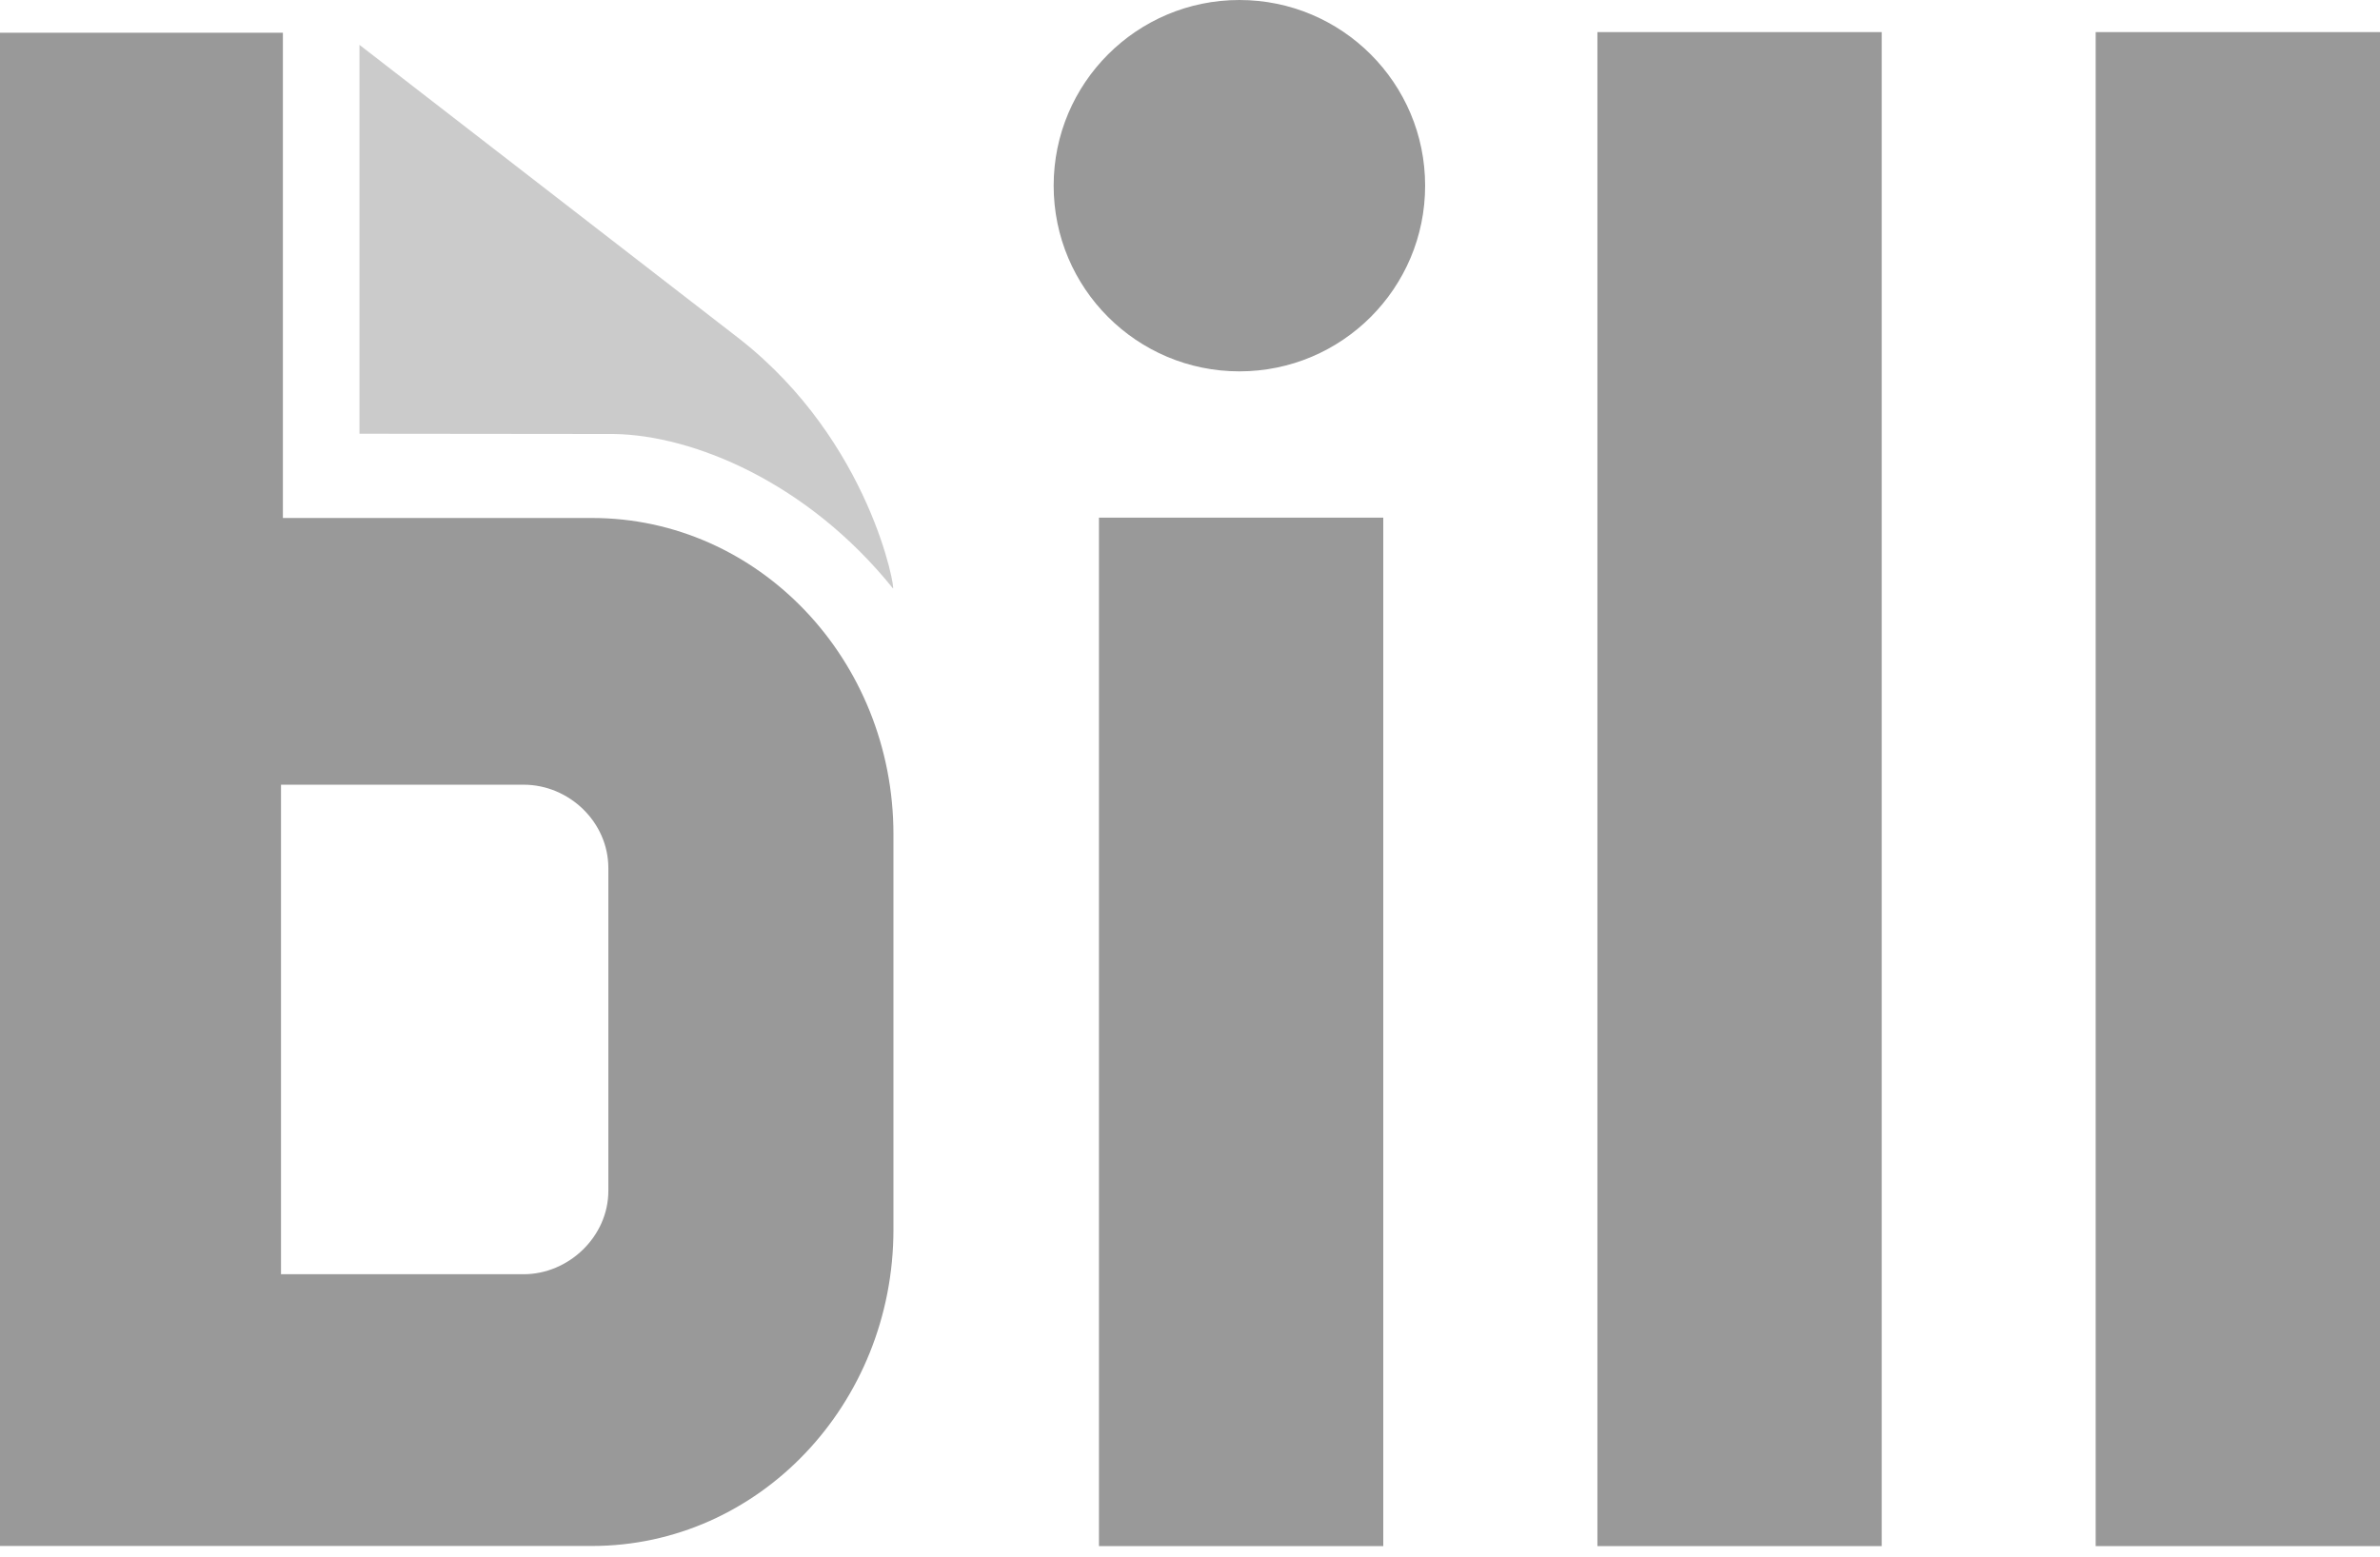 <svg width="136" height="89" viewBox="0 0 136 89" fill="none" xmlns="http://www.w3.org/2000/svg">
<path opacity="0.5" d="M20.541 24.792V2.565L42.255 19.368C49.774 25.263 51.2 33.844 51.024 33.63C46.129 27.547 39.591 24.878 35.09 24.807L20.541 24.792Z" fill="#999999"/>
<path d="M79.044 29.589H62.798V88.376H79.044V29.589Z" fill="#999999"/>
<path d="M107.528 1.835H91.281V88.376H107.528V1.835Z" fill="#999999"/>
<path d="M136 1.835H119.753V88.376H136V1.835Z" fill="#999999"/>
<path d="M34.763 68.067C34.763 70.686 32.492 72.835 29.924 72.835H16.057V44.854H29.924C32.508 44.854 34.763 46.978 34.763 49.622V68.067ZM16.165 29.608V1.871H0V88.368H33.828C43.344 88.368 51.054 80.272 51.054 70.28V47.696C51.054 37.703 43.344 29.608 33.828 29.608H16.165Z" fill="#999999"/>
<path d="M70.823 21.227C76.684 21.227 81.436 16.475 81.436 10.614C81.436 4.752 76.684 0 70.823 0C64.961 0 60.209 4.752 60.209 10.614C60.209 16.475 64.961 21.227 70.823 21.227Z" fill="#999999"/>
</svg>
